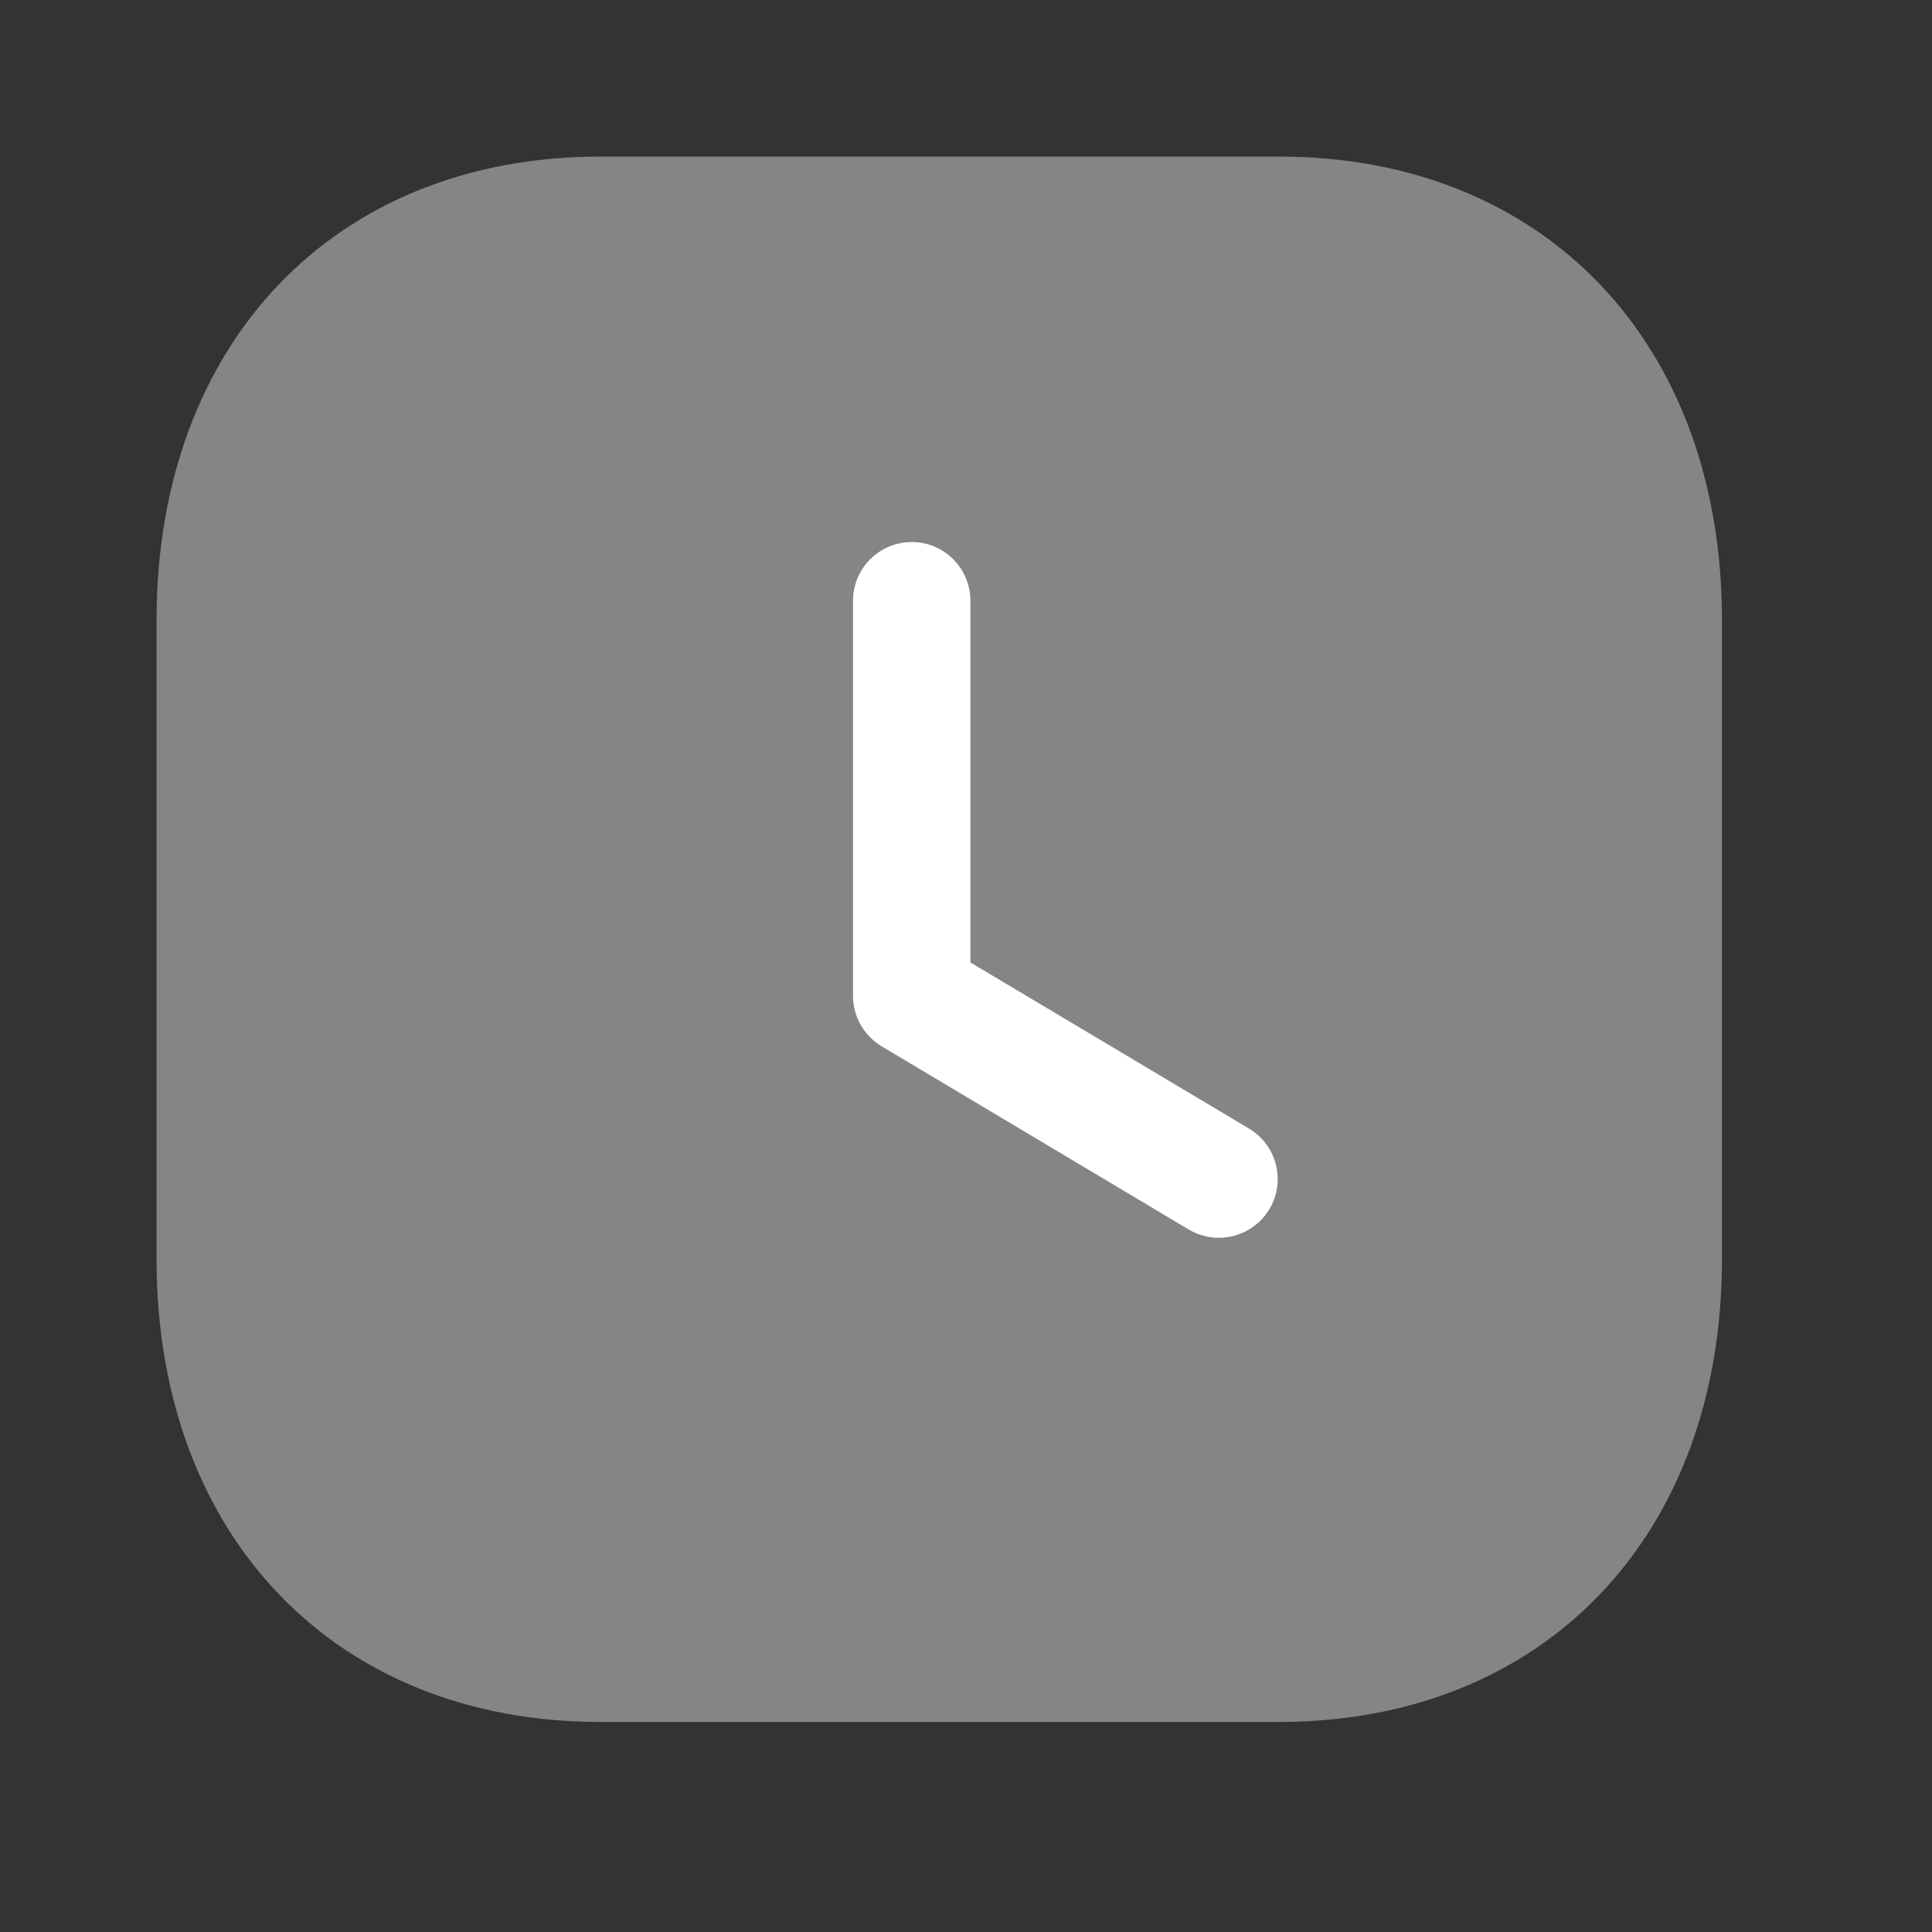 <?xml version="1.0" encoding="UTF-8"?> <svg xmlns="http://www.w3.org/2000/svg" width="25" height="25" viewBox="0 0 25 25" fill="none"><rect x="0" y="0" width="25" height="25" fill="#333333" stroke="none"/><path opacity="0.4" d="M16.549 2.026H7.768C4.335 2.026 2.026 4.436 2.026 8.022V16.297C2.026 19.872 4.335 22.282 7.768 22.282H16.549C19.983 22.282 22.282 19.872 22.282 16.297V8.022C22.282 4.436 19.983 2.026 16.549 2.026" fill="white"></path><path d="M15.773 16.017C15.64 16.017 15.507 15.983 15.384 15.911L11.408 13.539C11.179 13.401 11.038 13.153 11.038 12.886V7.774C11.038 7.354 11.378 7.014 11.798 7.014C12.217 7.014 12.557 7.354 12.557 7.774V12.454L16.163 14.604C16.523 14.82 16.641 15.286 16.426 15.646C16.284 15.884 16.031 16.017 15.773 16.017" fill="white"></path></svg> 